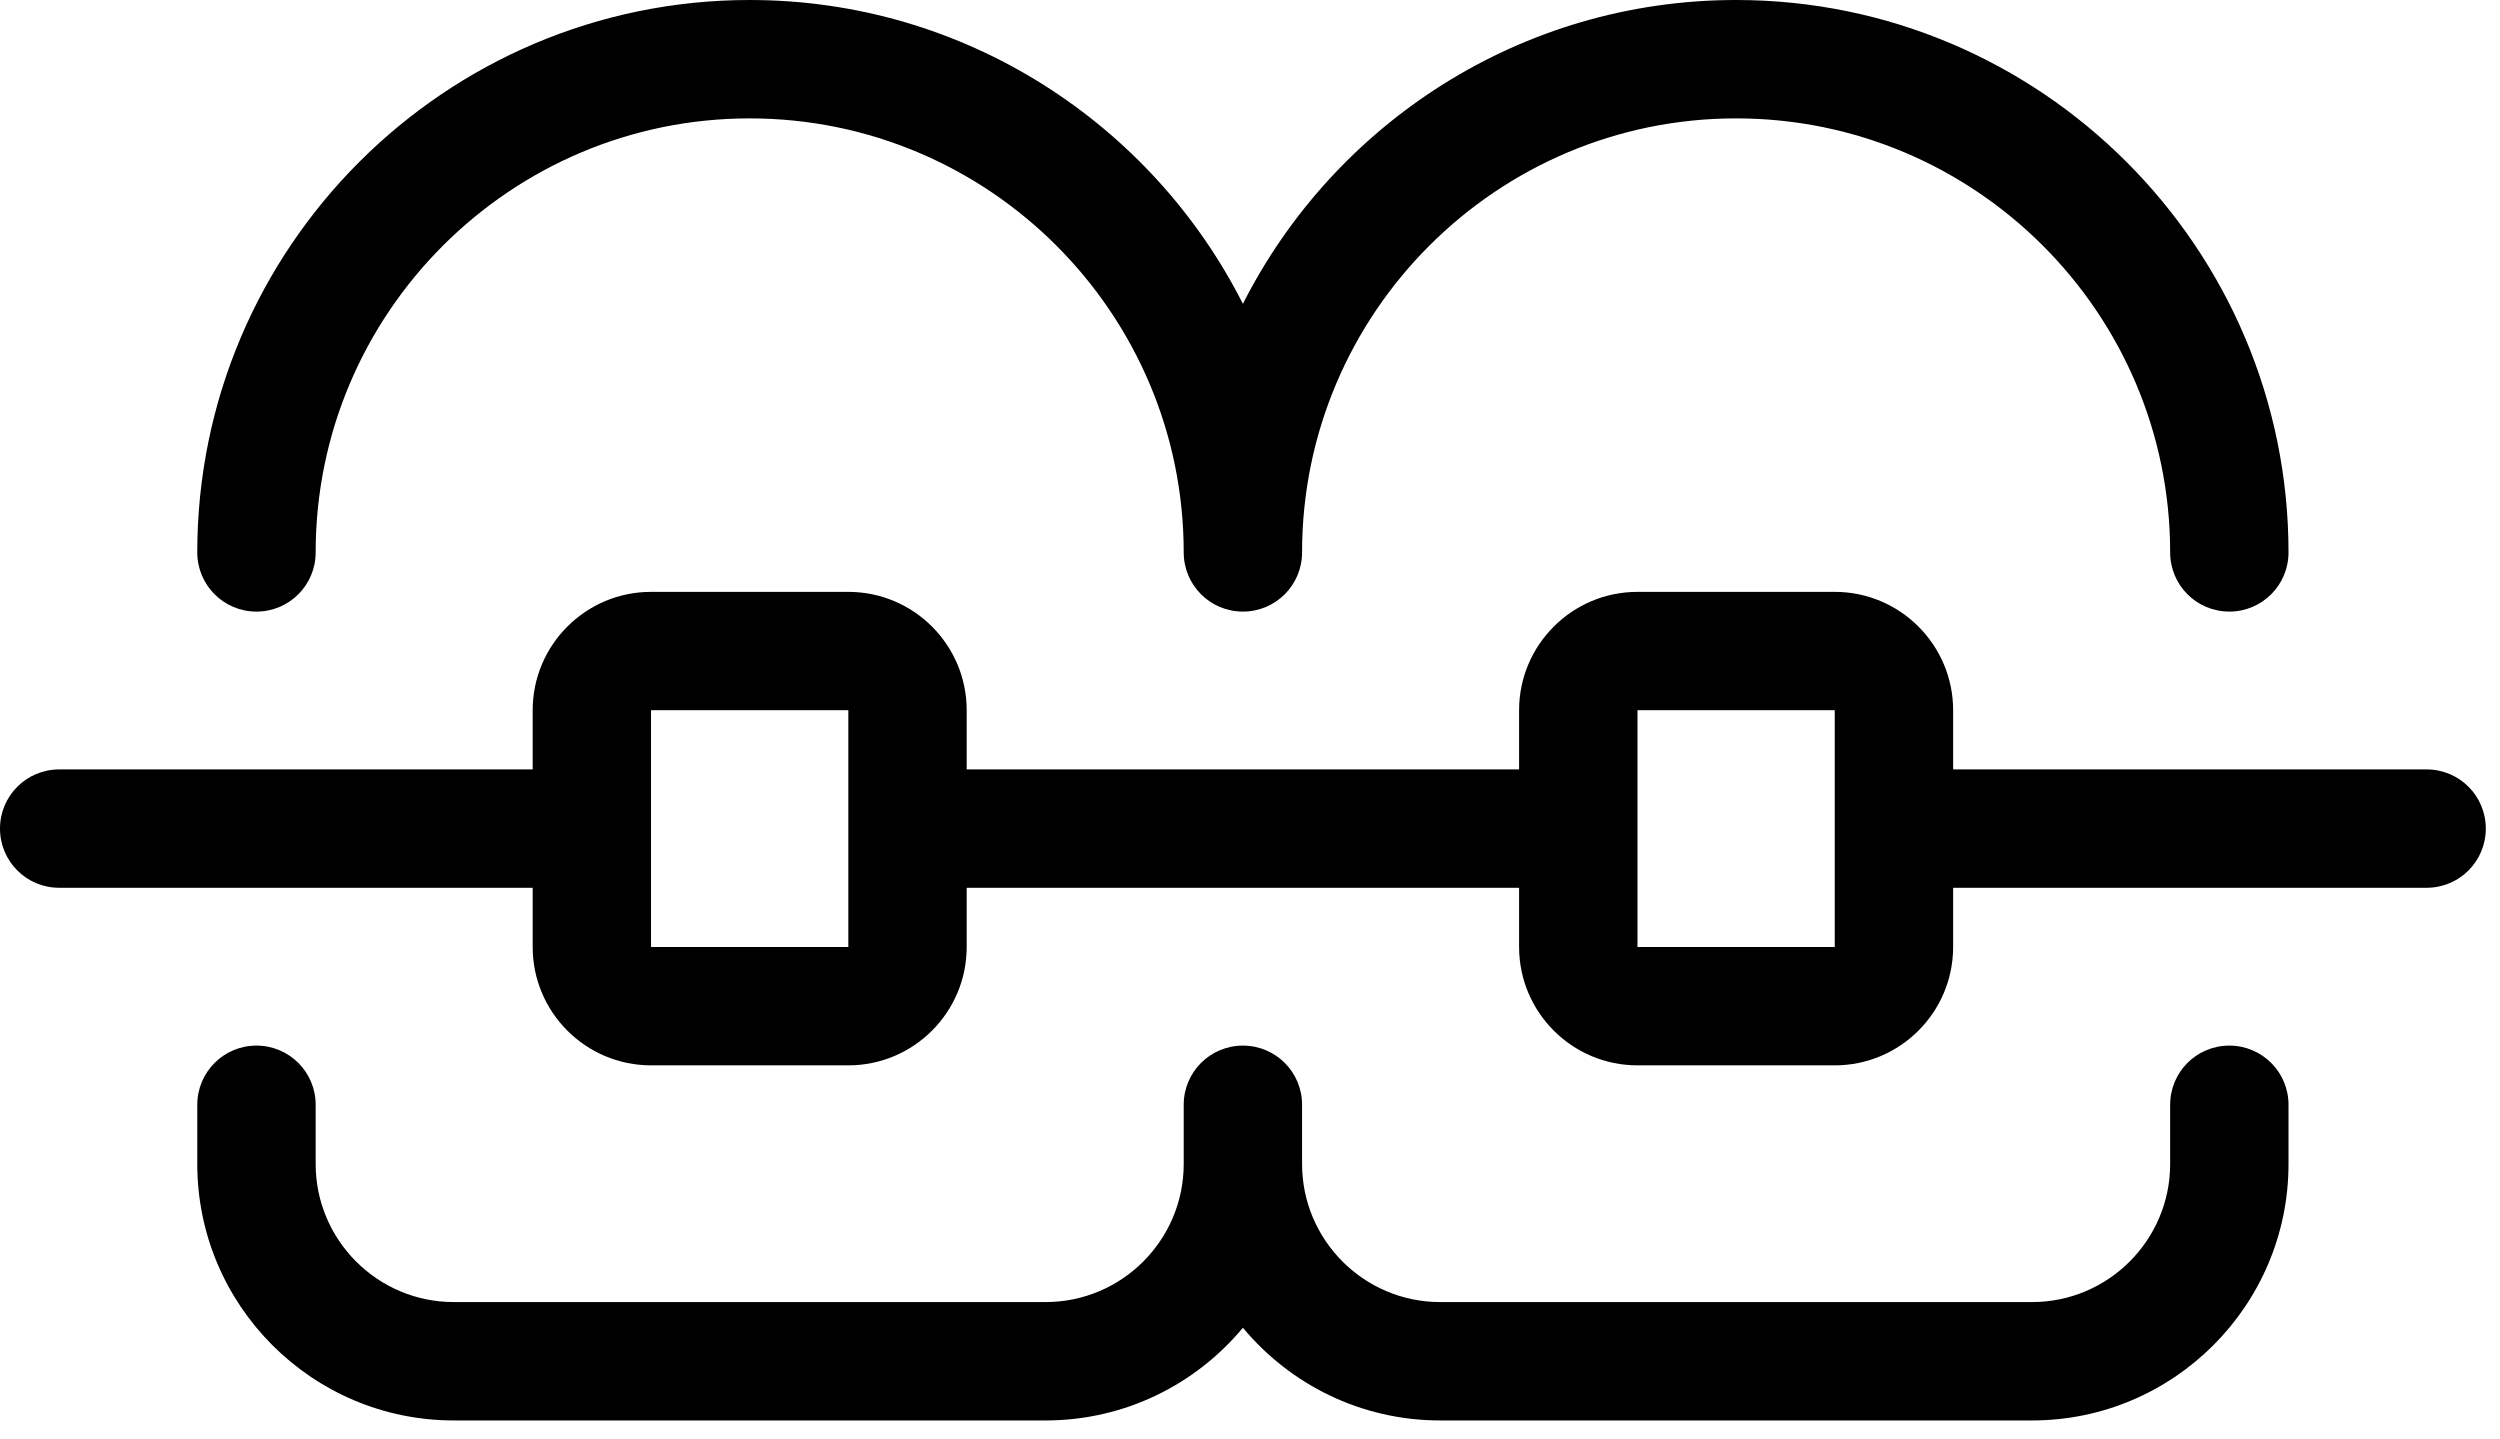 <svg width="99" height="57" viewBox="0 0 99 57" fill="none" xmlns="http://www.w3.org/2000/svg">
<path d="M29.688 0C17.625 0 7.812 9.812 7.812 21.875C7.812 23.172 8.859 24.219 10.156 24.219C11.453 24.219 12.5 23.172 12.5 21.875C12.5 12.398 20.211 4.688 29.688 4.688C39.164 4.688 46.875 12.398 46.875 21.875C46.875 23.172 47.922 24.219 49.219 24.219C50.516 24.219 51.562 23.172 51.562 21.875C51.562 12.398 59.273 4.688 68.75 4.688C78.227 4.688 85.938 12.398 85.938 21.875C85.938 23.172 86.984 24.219 88.281 24.219C89.578 24.219 90.625 23.172 90.625 21.875C90.625 9.812 80.812 0 68.75 0C60.227 0 52.828 4.899 49.219 12.032C45.609 4.899 38.211 0 29.688 0ZM25.781 23.438C23.195 23.438 21.094 25.539 21.094 28.125V30.469H2.344C1.047 30.469 0 31.516 0 32.812C0 34.109 1.047 35.156 2.344 35.156H21.094V37.5C21.094 40.086 23.195 42.188 25.781 42.188H33.594C36.18 42.188 38.281 40.086 38.281 37.5V35.156H60.156V37.5C60.156 40.086 62.258 42.188 64.844 42.188H72.656C75.242 42.188 77.344 40.086 77.344 37.5V35.156H96.094C97.391 35.156 98.438 34.109 98.438 32.812C98.438 31.516 97.391 30.469 96.094 30.469H77.344V28.125C77.344 25.539 75.242 23.438 72.656 23.438H64.844C62.258 23.438 60.156 25.539 60.156 28.125V30.469H38.281V28.125C38.281 25.539 36.18 23.438 33.594 23.438H25.781ZM25.781 28.125H33.594V37.5H25.781V28.125ZM64.844 28.125H72.656V37.5H64.844V28.125ZM10.156 41.406C8.859 41.406 7.812 42.453 7.812 43.75V46.094C7.812 51.695 12.367 56.25 17.969 56.25H41.406C44.547 56.25 47.352 54.821 49.219 52.579C51.086 54.821 53.891 56.25 57.031 56.25H80.469C86.07 56.25 90.625 51.695 90.625 46.094V43.75C90.625 42.453 89.578 41.406 88.281 41.406C86.984 41.406 85.938 42.453 85.938 43.75V46.094C85.938 49.109 83.484 51.562 80.469 51.562H57.031C54.016 51.562 51.562 49.109 51.562 46.094V43.75C51.562 42.453 50.516 41.406 49.219 41.406C47.922 41.406 46.875 42.453 46.875 43.75V46.094C46.875 49.109 44.422 51.562 41.406 51.562H17.969C14.953 51.562 12.5 49.109 12.5 46.094V43.75C12.5 42.453 11.453 41.406 10.156 41.406Z" fill="black"/>
</svg>
